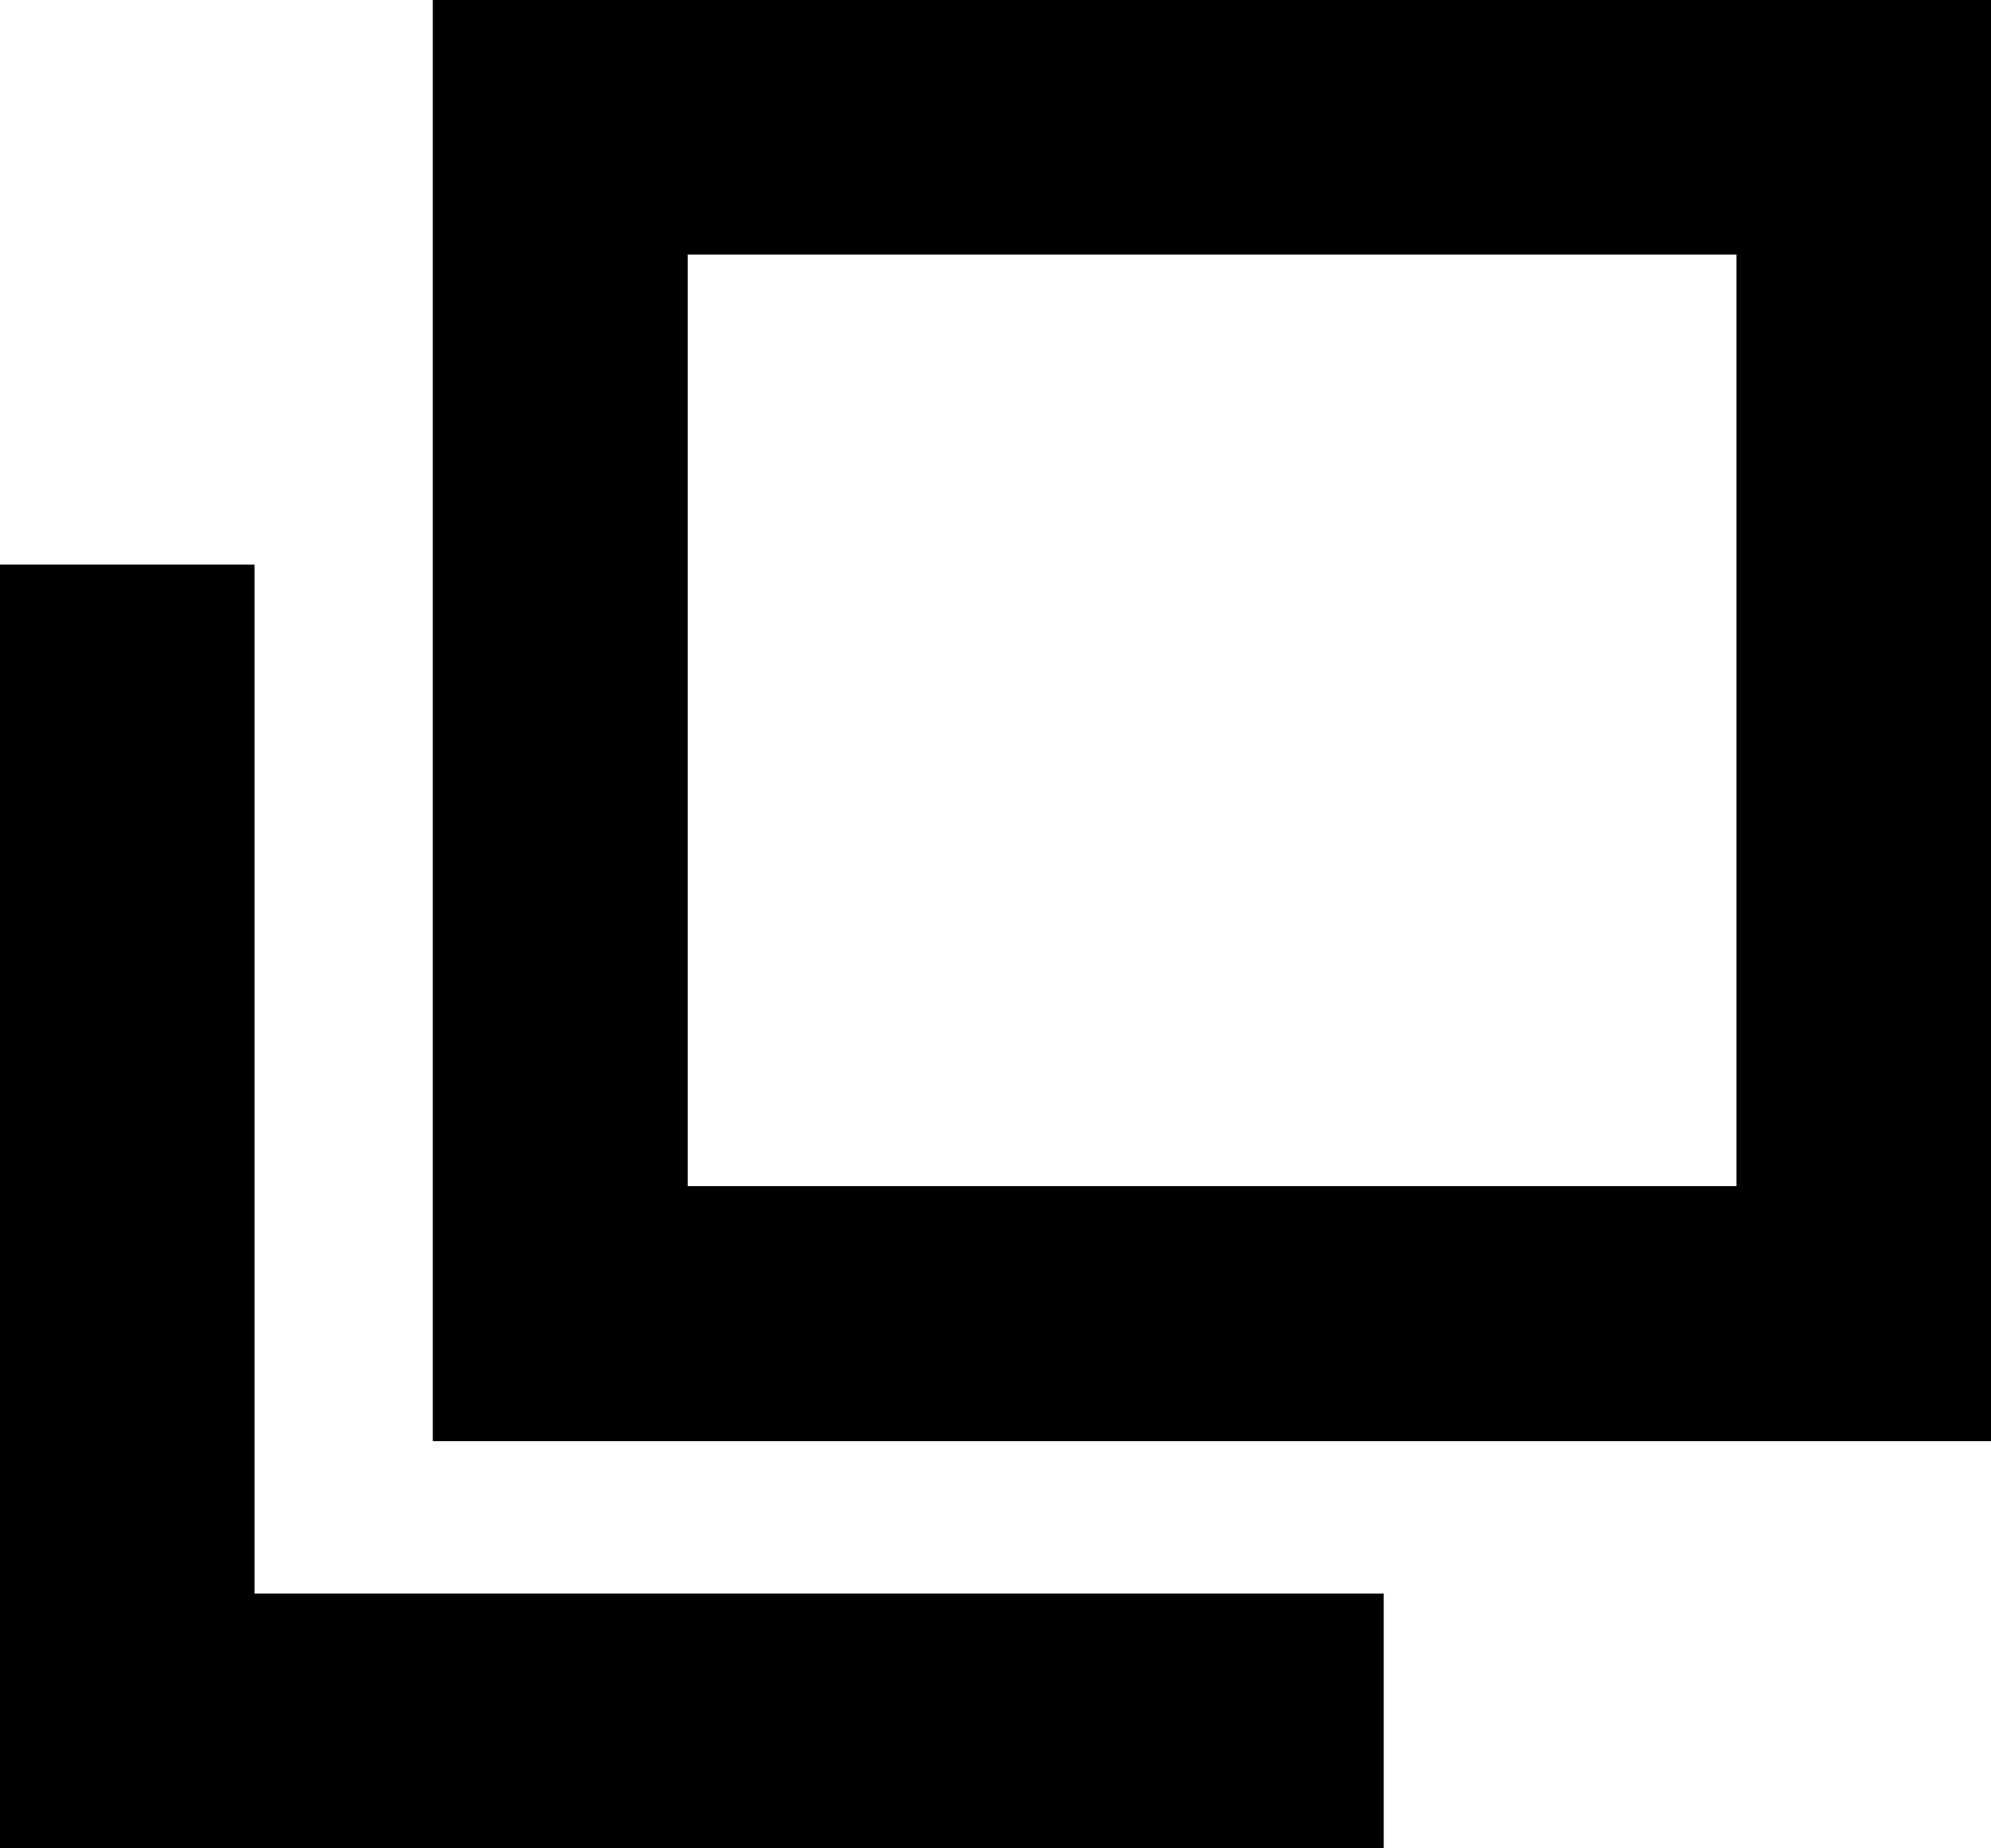 <svg id="レイヤー_1" data-name="レイヤー 1" xmlns="http://www.w3.org/2000/svg" viewBox="0 0 46 42.69"><defs><style>.cls-1{fill:#000;}</style></defs><title>rwd_icon_newwin</title><path class="cls-1" d="M46,36.52H10V3.23H46V36.52ZM15.89,30.63H40.12V9.11H15.89V30.63Z" transform="translate(0 -3.23)"/><polygon class="cls-1" points="31.97 42.69 0 42.69 0 13.04 5.88 13.04 5.88 36.81 31.97 36.81 31.97 42.69"/></svg>